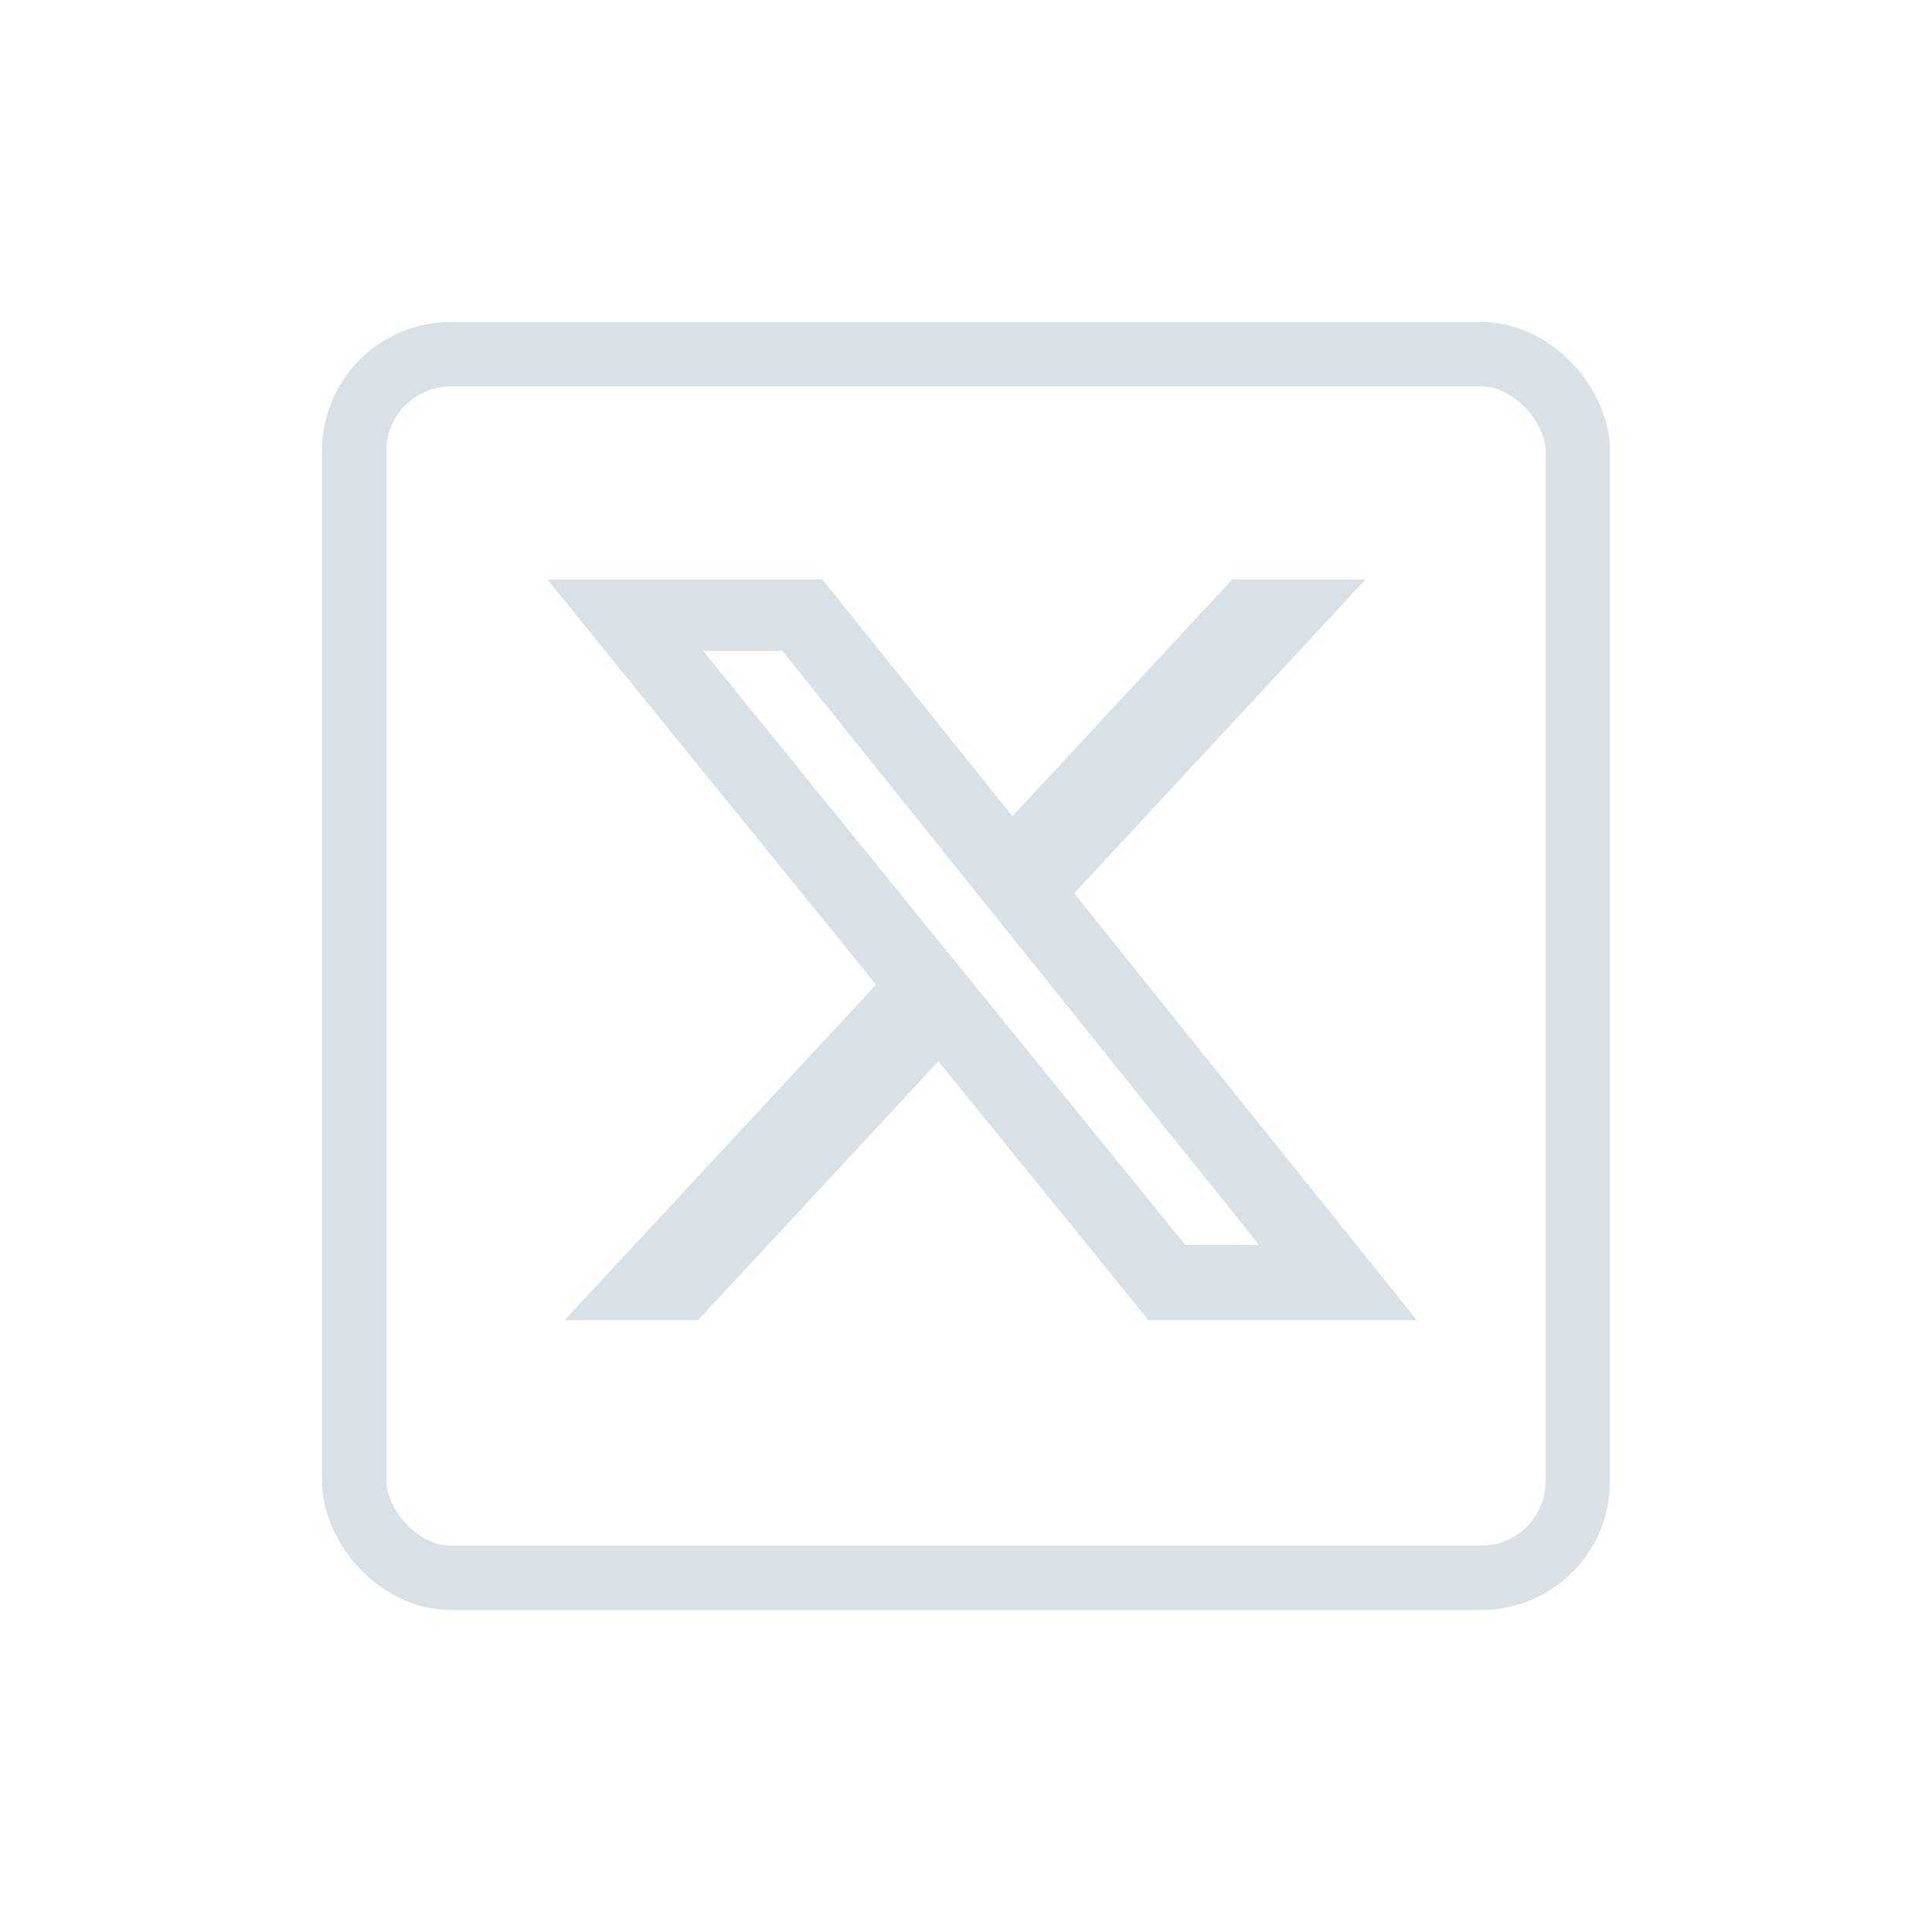 <svg width="60" height="60" viewBox="0 0 60 60" fill="none" xmlns="http://www.w3.org/2000/svg">
<rect x="11" y="11" width="38" height="38" rx="3" stroke="#D9E0E6" stroke-width="2"/>
<path d="M38.264 18H42.404L33.359 27.743L44 41H35.668L29.143 32.959L21.676 41H17.533L27.208 30.579L17 18H25.543L31.442 25.349L38.264 18ZM36.811 38.665H39.105L24.297 20.213H21.835L36.811 38.665Z" fill="#D9E0E6"/>
</svg>
